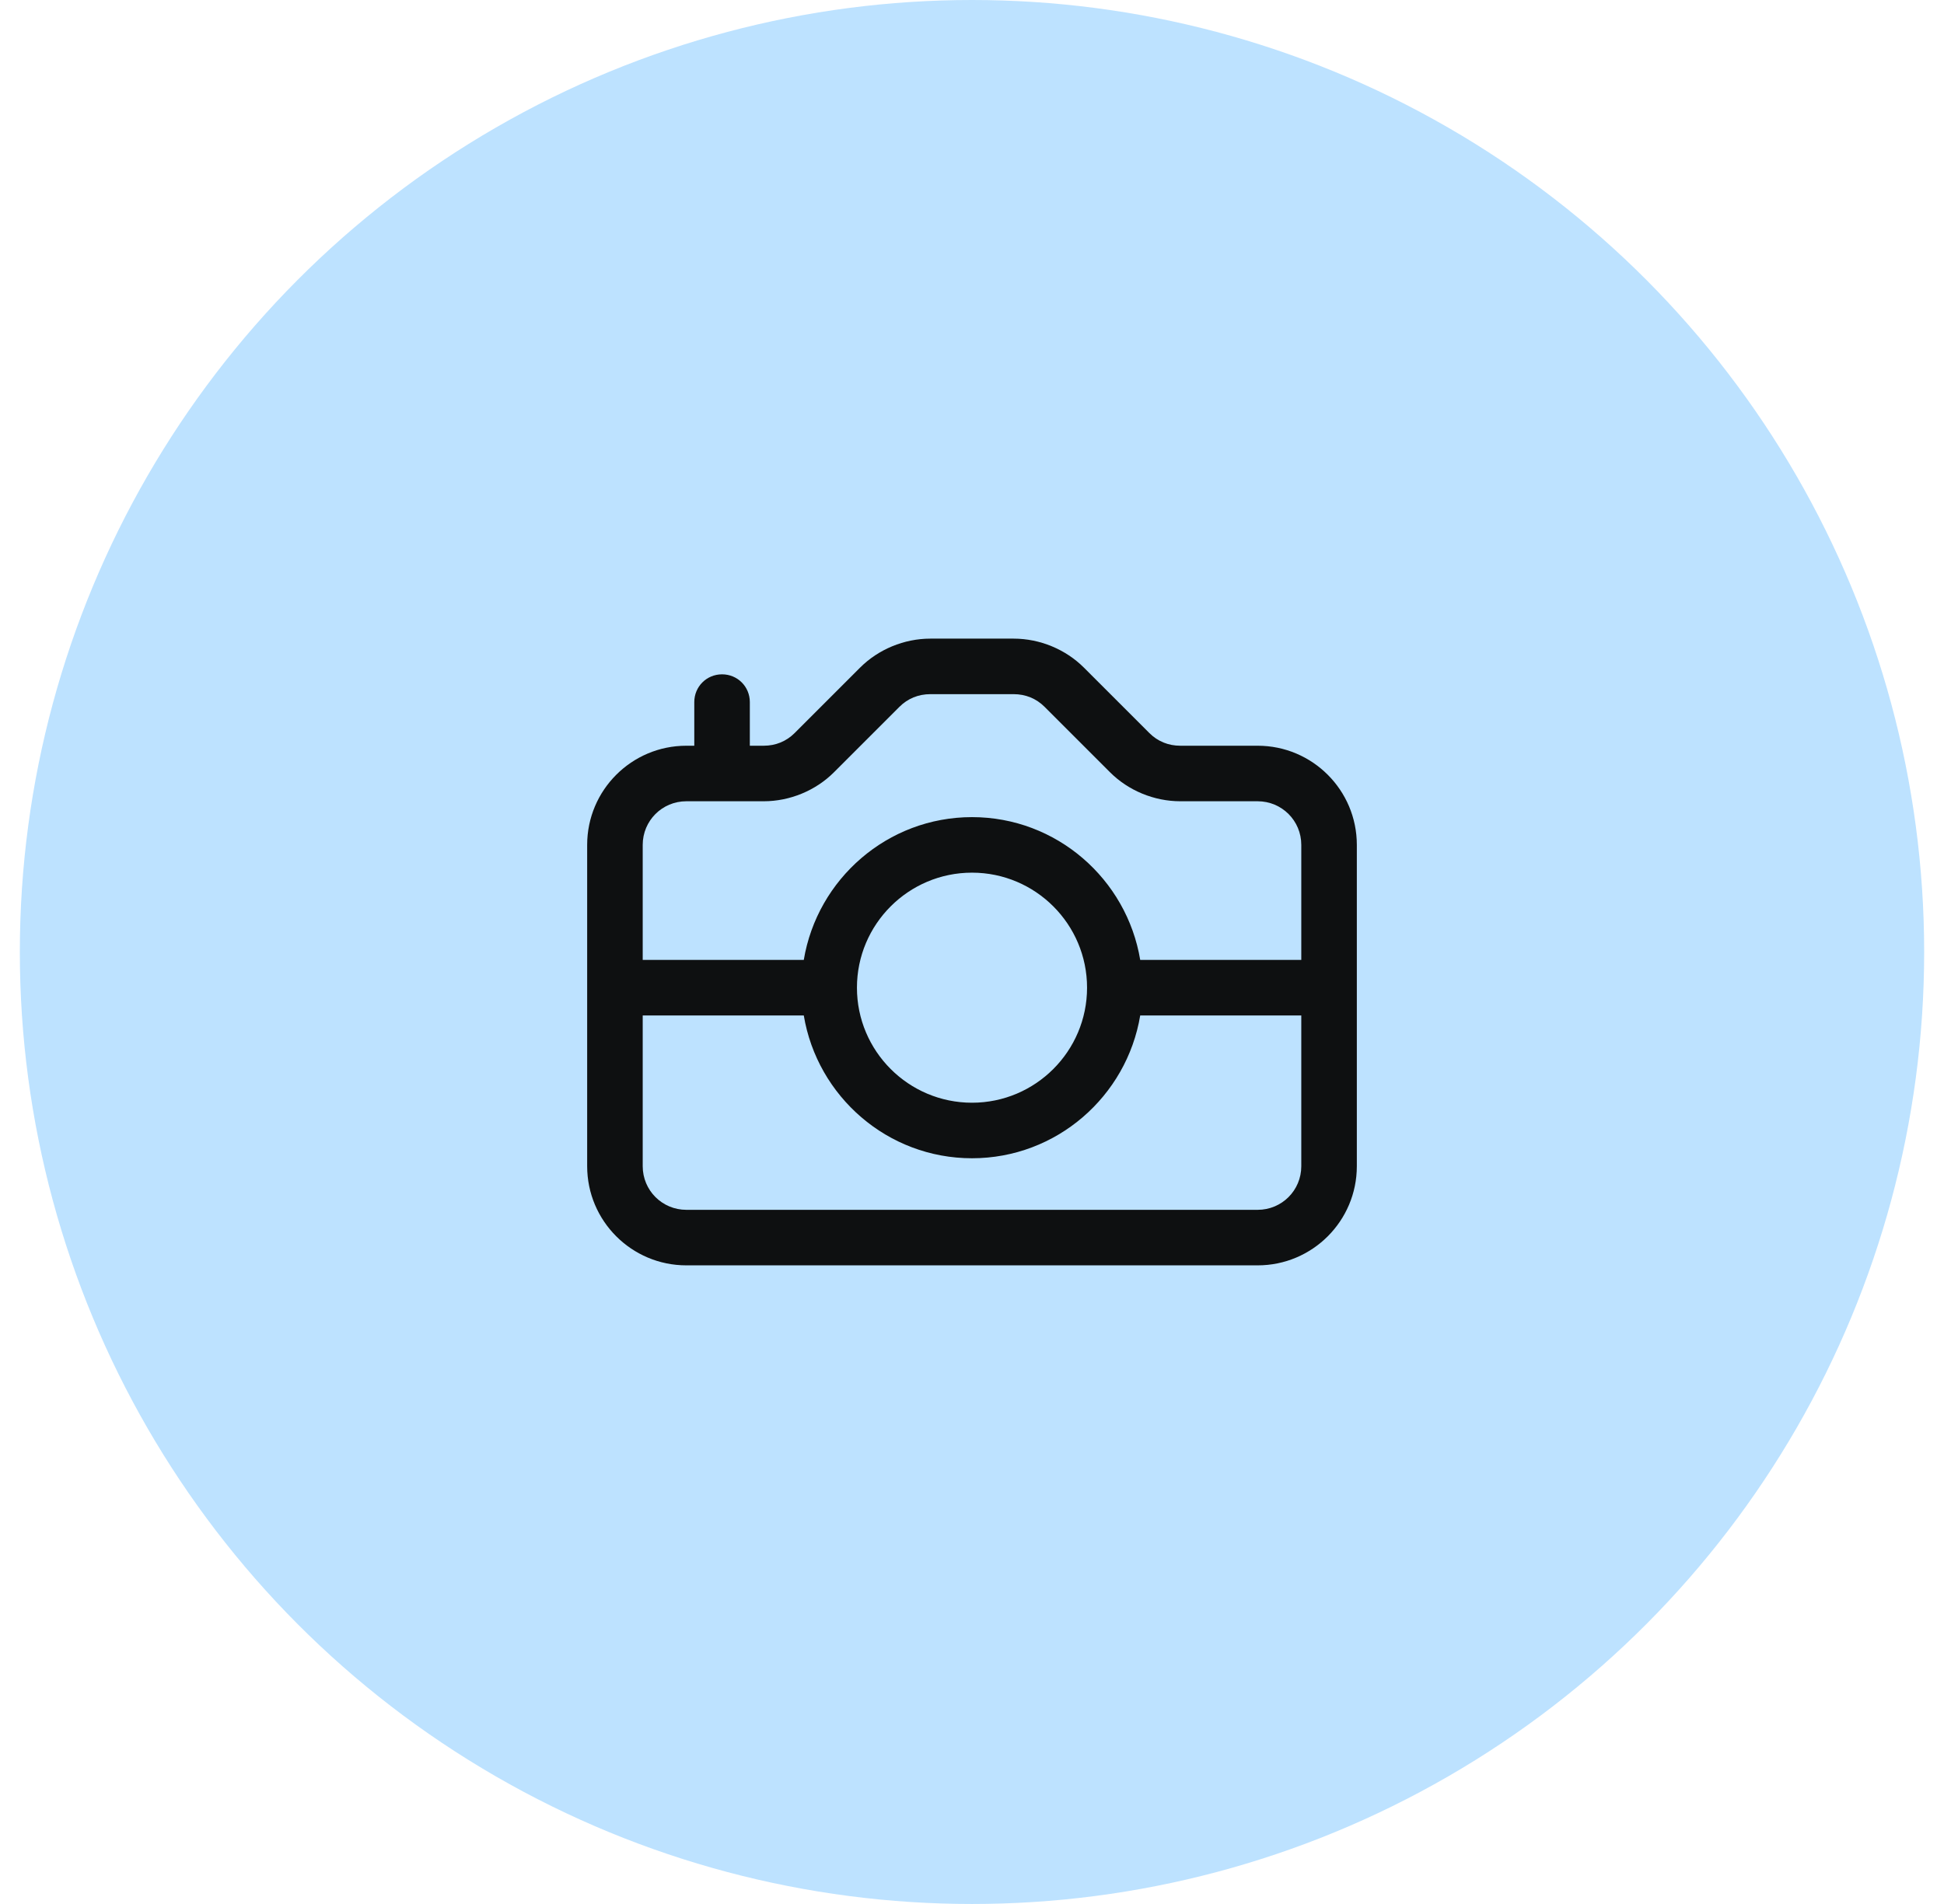 <svg width="49" height="48" viewBox="0 0 49 48" fill="none" xmlns="http://www.w3.org/2000/svg">
<circle cx="24.5" cy="24" r="24" fill="#BDE2FF"/>
<path d="M31.7 18.8H29.75C29.45 18.8 29.18 18.69 28.97 18.48L27.32 16.83C26.86 16.37 26.21 16.1 25.55 16.1H23.45C22.79 16.1 22.14 16.37 21.68 16.83L20.03 18.48C19.82 18.69 19.55 18.8 19.25 18.8H18.9V17.7C18.9 17.31 18.59 17 18.2 17C17.81 17 17.5 17.31 17.5 17.7V18.8H17.3C15.92 18.8 14.8 19.92 14.8 21.3V29.4C14.8 30.78 15.92 31.9 17.3 31.9H31.7C33.08 31.9 34.2 30.78 34.2 29.4V21.3C34.2 19.92 33.08 18.8 31.7 18.8ZM32.8 29.4C32.8 30.01 32.31 30.5 31.7 30.5H17.3C16.69 30.5 16.2 30.01 16.2 29.4V25.6H20.26C20.6 27.64 22.37 29.2 24.5 29.2C26.63 29.2 28.4 27.64 28.74 25.6H32.8V29.4ZM21.6 24.9C21.6 23.3 22.9 22 24.5 22C26.1 22 27.4 23.3 27.4 24.9C27.4 26.5 26.1 27.8 24.5 27.8C22.9 27.8 21.6 26.5 21.6 24.9ZM32.8 24.2H28.74C28.4 22.16 26.63 20.6 24.5 20.6C22.37 20.6 20.6 22.16 20.26 24.2H16.2V21.3C16.2 20.69 16.69 20.2 17.3 20.2H19.25C19.91 20.2 20.56 19.93 21.02 19.47L22.67 17.82C22.88 17.61 23.15 17.5 23.45 17.5H25.55C25.85 17.5 26.12 17.61 26.33 17.82L27.98 19.47C28.44 19.93 29.09 20.2 29.75 20.2H31.7C32.31 20.2 32.8 20.69 32.8 21.3V24.2Z" fill="#0E1011"/>
</svg>
